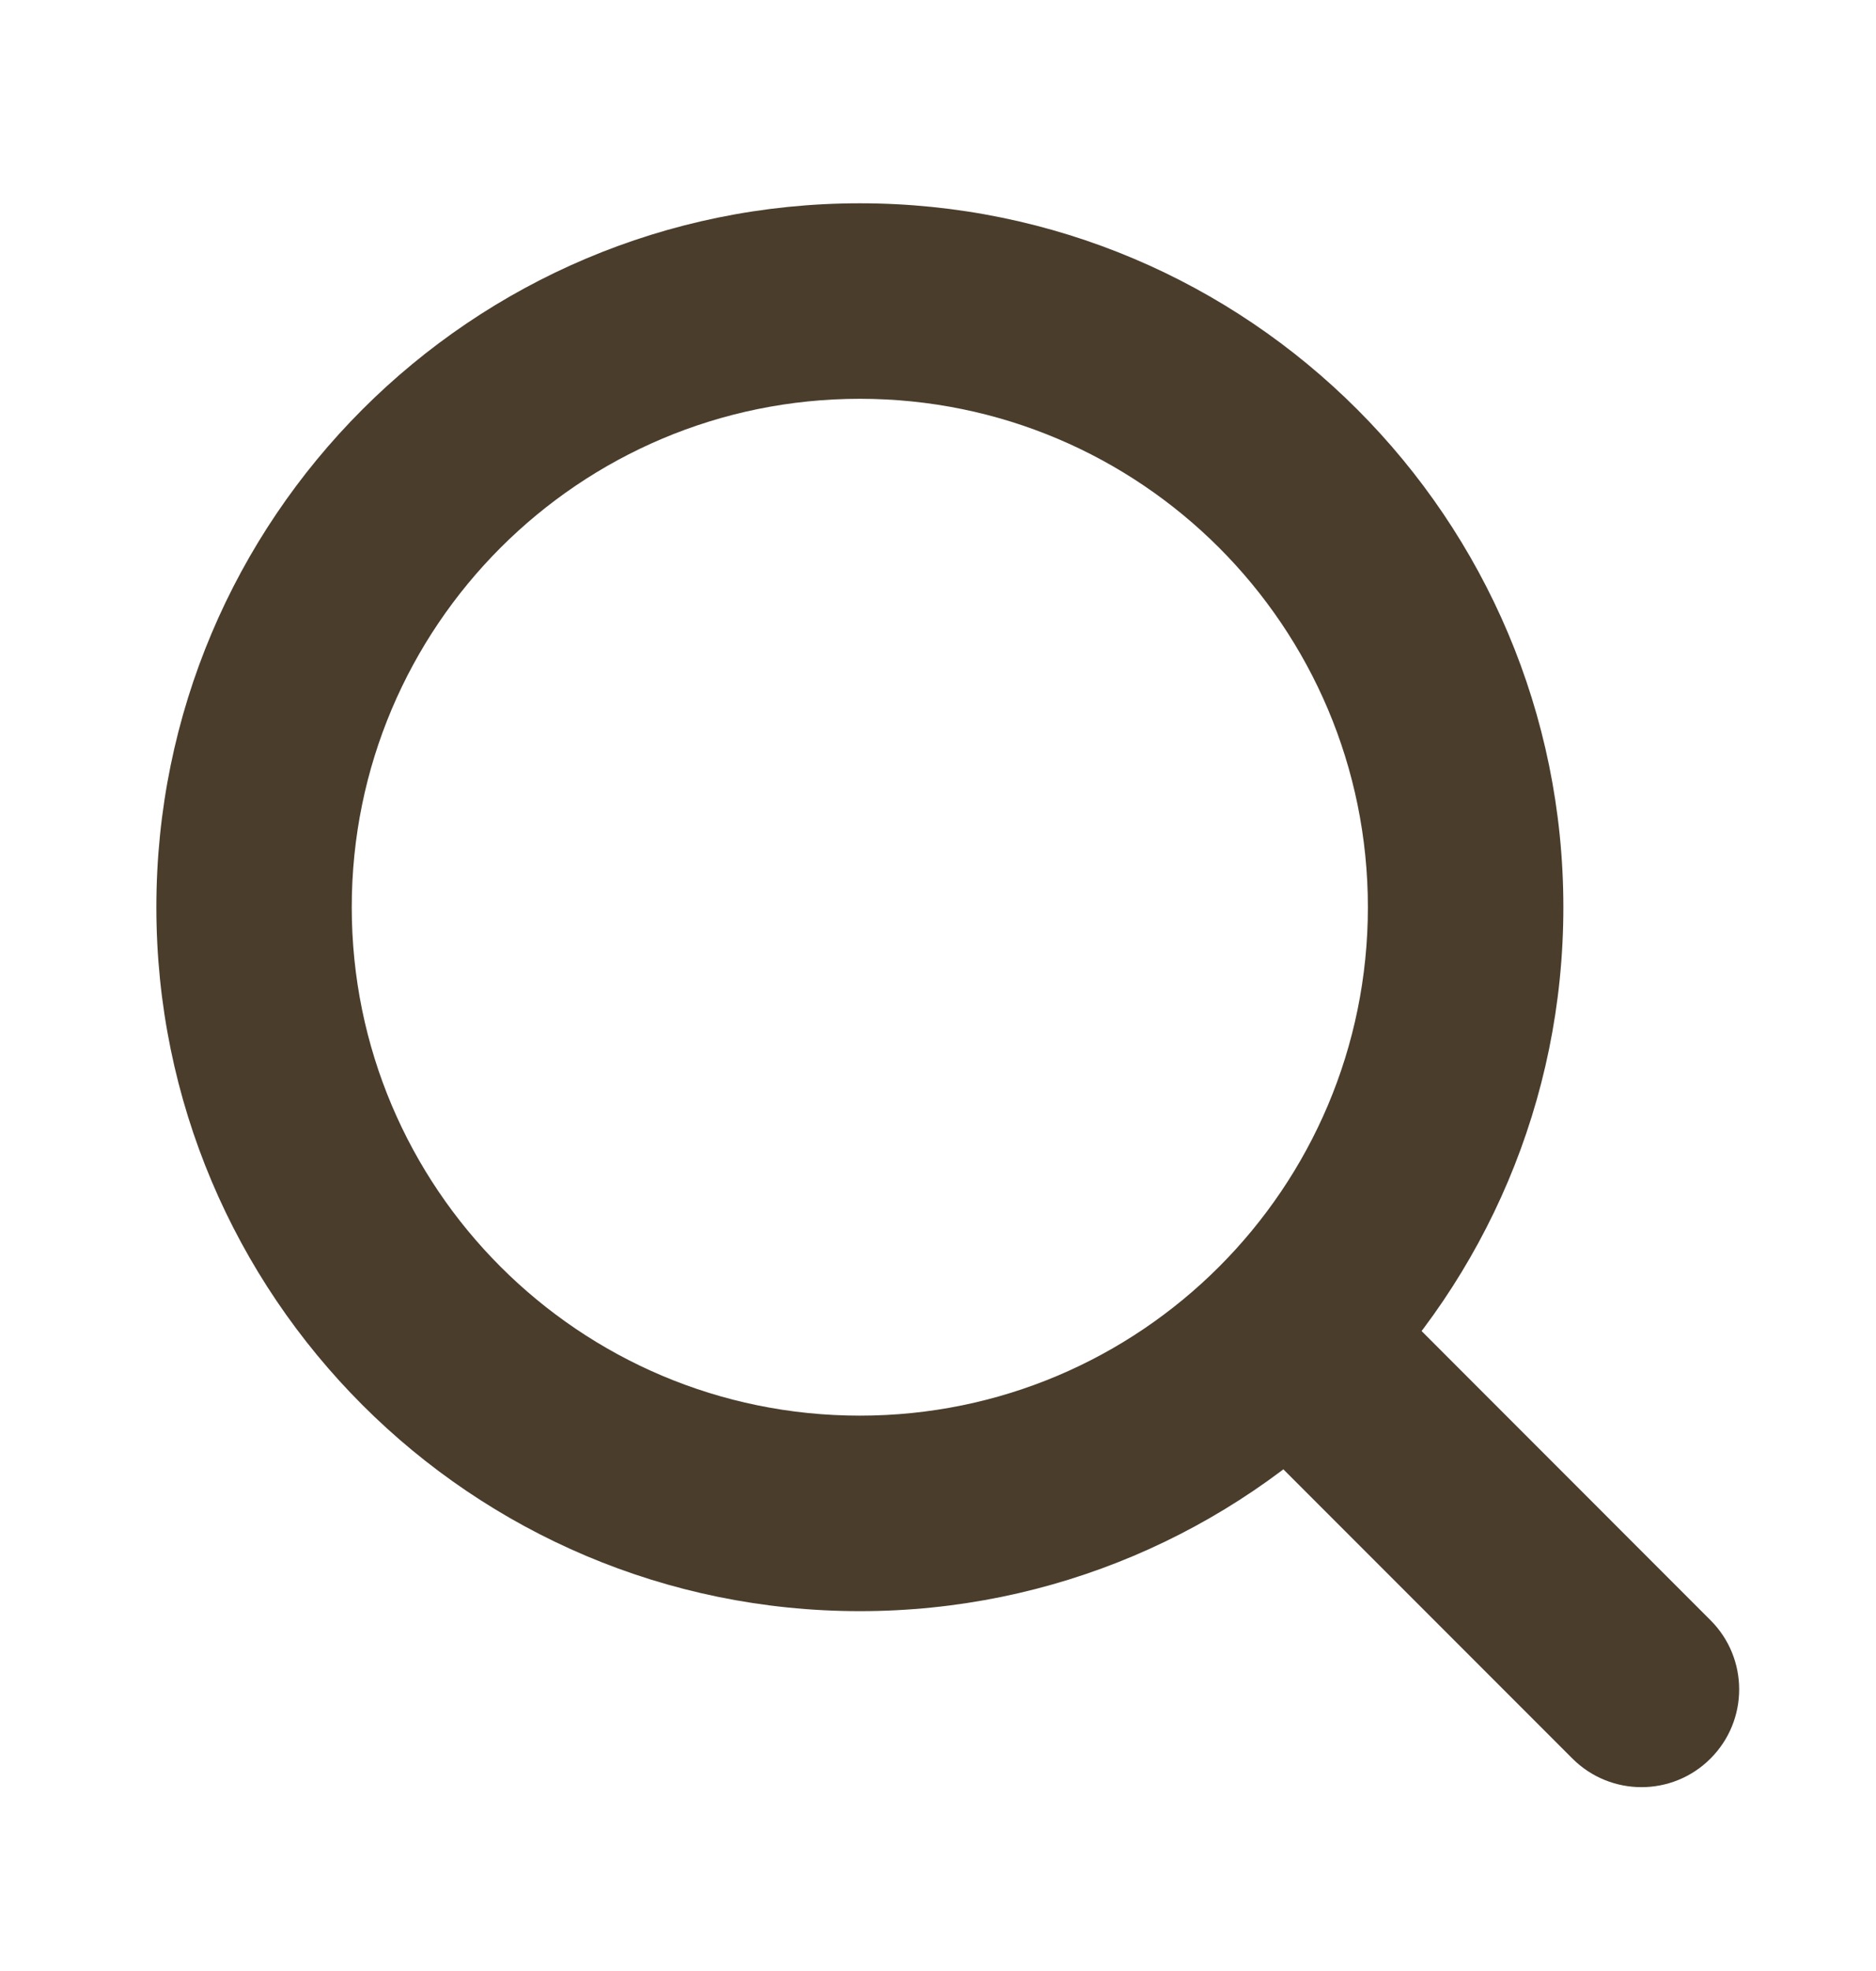 <svg width="20" height="21" viewBox="0 0 20 21" fill="none" xmlns="http://www.w3.org/2000/svg">
<g id="search">
<g id="Vector">
<path fill-rule="evenodd" clip-rule="evenodd" d="M13.43 13.929C13.837 13.523 14.496 13.523 14.903 13.929L18.236 17.263C18.643 17.67 18.643 18.329 18.236 18.736C17.83 19.143 17.17 19.143 16.763 18.736L13.43 15.403C13.023 14.996 13.023 14.336 13.43 13.929Z" fill="#4A3D2C"/>
<path fill-rule="evenodd" clip-rule="evenodd" d="M9.167 15.083C12.158 15.083 14.583 12.658 14.583 9.666C14.583 6.674 12.158 4.249 9.167 4.249C6.175 4.249 3.75 6.674 3.75 9.666C3.75 12.658 6.175 15.083 9.167 15.083ZM9.167 17.166C13.309 17.166 16.667 13.808 16.667 9.666C16.667 5.524 13.309 2.166 9.167 2.166C5.024 2.166 1.667 5.524 1.667 9.666C1.667 13.808 5.024 17.166 9.167 17.166Z" fill="#4A3D2C"/>
</g>
</g>
</svg>
